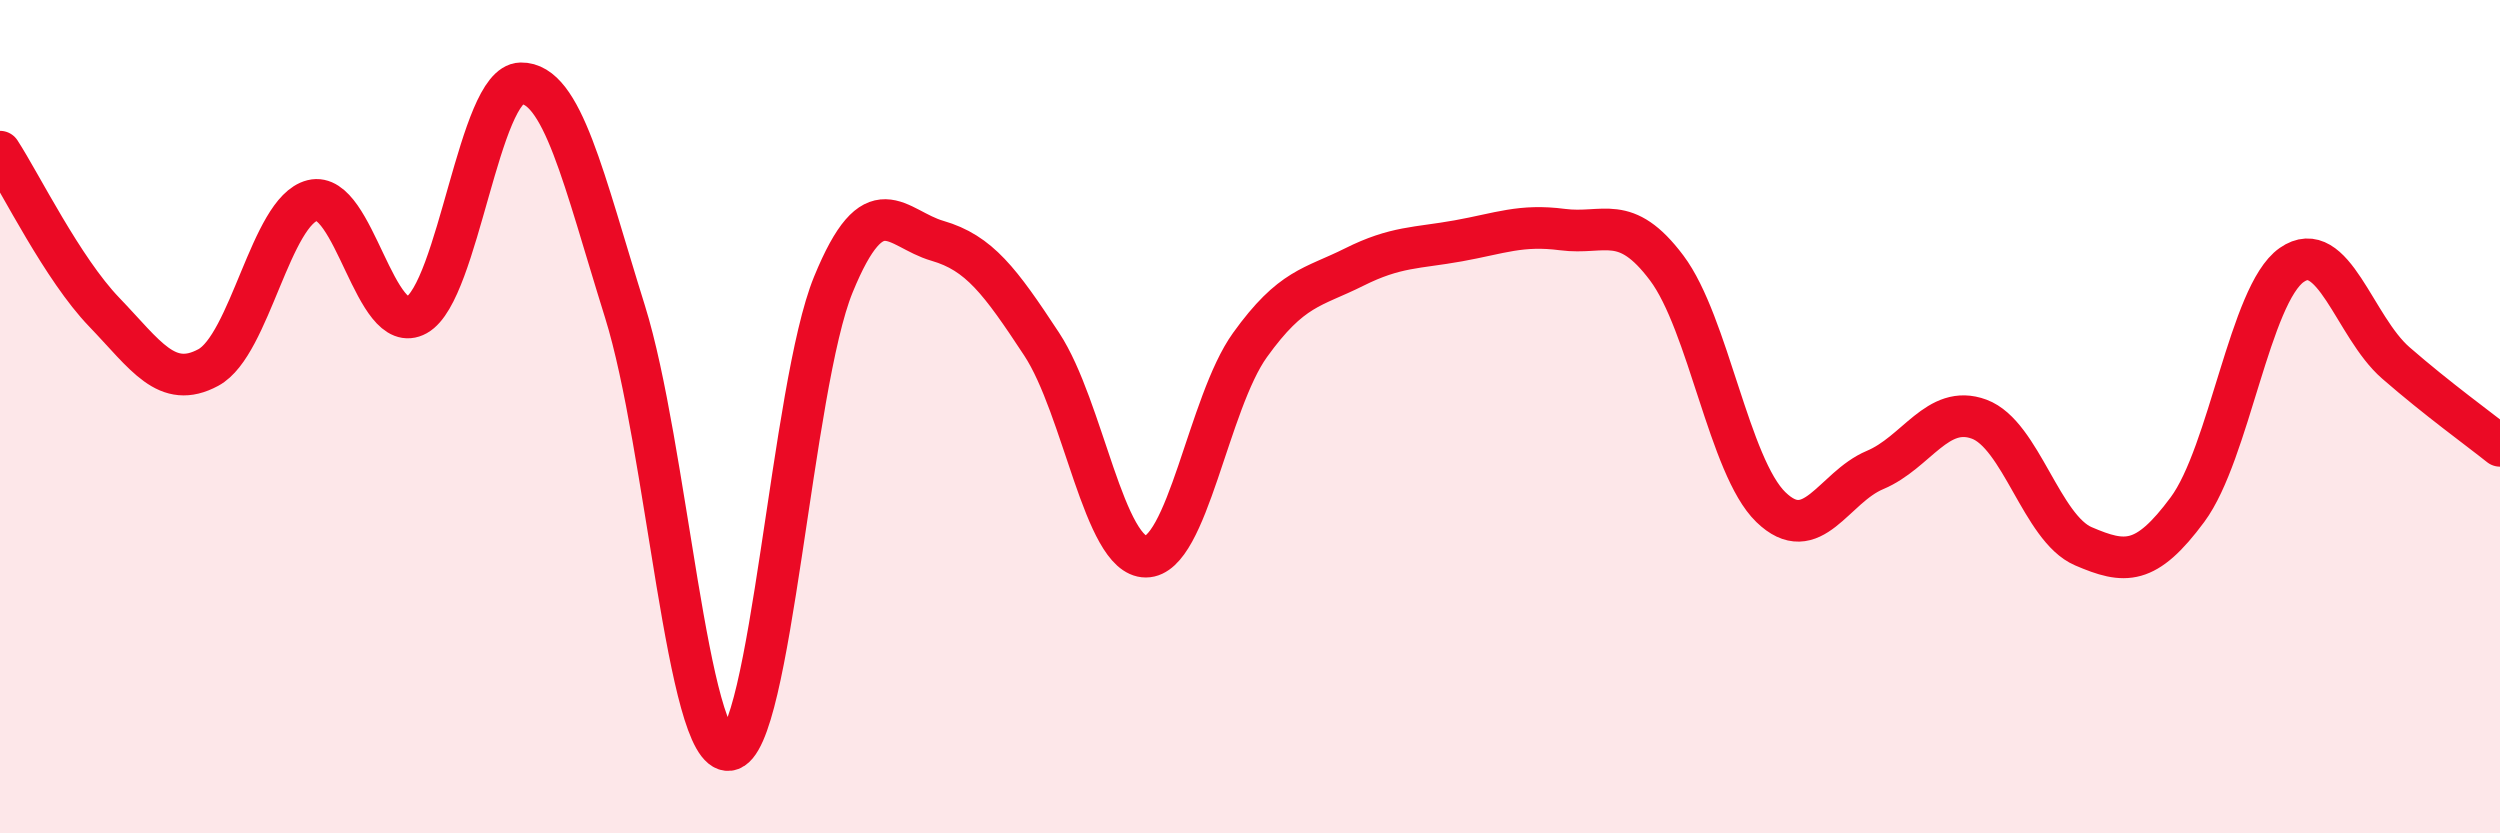 
    <svg width="60" height="20" viewBox="0 0 60 20" xmlns="http://www.w3.org/2000/svg">
      <path
        d="M 0,3.64 C 0.5,4.41 1.5,6.45 2.5,7.49 C 3.5,8.53 4,9.36 5,8.82 C 6,8.28 6.5,5.06 7.5,4.81 C 8.5,4.56 9,8.12 10,7.56 C 11,7 11.5,2.02 12.5,2 C 13.5,1.98 14,4.28 15,7.48 C 16,10.68 16.5,18.13 17.5,18 C 18.5,17.87 19,9.27 20,6.83 C 21,4.39 21.5,5.49 22.5,5.78 C 23.5,6.07 24,6.74 25,8.26 C 26,9.78 26.5,13.36 27.5,13.36 C 28.5,13.36 29,9.67 30,8.28 C 31,6.89 31.5,6.91 32.5,6.41 C 33.5,5.91 34,5.96 35,5.78 C 36,5.6 36.5,5.38 37.5,5.51 C 38.5,5.64 39,5.1 40,6.43 C 41,7.76 41.5,11.2 42.5,12.17 C 43.5,13.14 44,11.7 45,11.28 C 46,10.86 46.5,9.69 47.5,10.06 C 48.5,10.43 49,12.68 50,13.11 C 51,13.54 51.5,13.58 52.5,12.23 C 53.5,10.88 54,7.06 55,6.36 C 56,5.66 56.5,7.84 57.5,8.71 C 58.5,9.58 59.5,10.3 60,10.7L60 20L0 20Z"
        fill="#EB0A25"
        opacity="0.1"
        stroke-linecap="round"
        stroke-linejoin="round"
      />
      <path
        d="M 0,3.64 C 0.5,4.41 1.5,6.45 2.5,7.49 C 3.5,8.53 4,9.36 5,8.82 C 6,8.28 6.5,5.06 7.5,4.81 C 8.5,4.56 9,8.12 10,7.56 C 11,7 11.5,2.02 12.5,2 C 13.5,1.98 14,4.28 15,7.48 C 16,10.68 16.5,18.13 17.5,18 C 18.5,17.87 19,9.27 20,6.83 C 21,4.39 21.5,5.49 22.5,5.78 C 23.5,6.07 24,6.74 25,8.26 C 26,9.78 26.5,13.36 27.5,13.36 C 28.5,13.36 29,9.67 30,8.28 C 31,6.89 31.5,6.91 32.5,6.41 C 33.5,5.91 34,5.96 35,5.78 C 36,5.6 36.5,5.38 37.5,5.51 C 38.5,5.64 39,5.1 40,6.43 C 41,7.76 41.5,11.2 42.5,12.17 C 43.5,13.14 44,11.7 45,11.28 C 46,10.86 46.5,9.69 47.5,10.06 C 48.5,10.43 49,12.68 50,13.11 C 51,13.54 51.5,13.58 52.5,12.23 C 53.5,10.88 54,7.06 55,6.36 C 56,5.66 56.5,7.84 57.5,8.71 C 58.5,9.58 59.5,10.3 60,10.7"
        stroke="#EB0A25"
        stroke-width="1"
        fill="none"
        stroke-linecap="round"
        stroke-linejoin="round"
      />
    </svg>
  